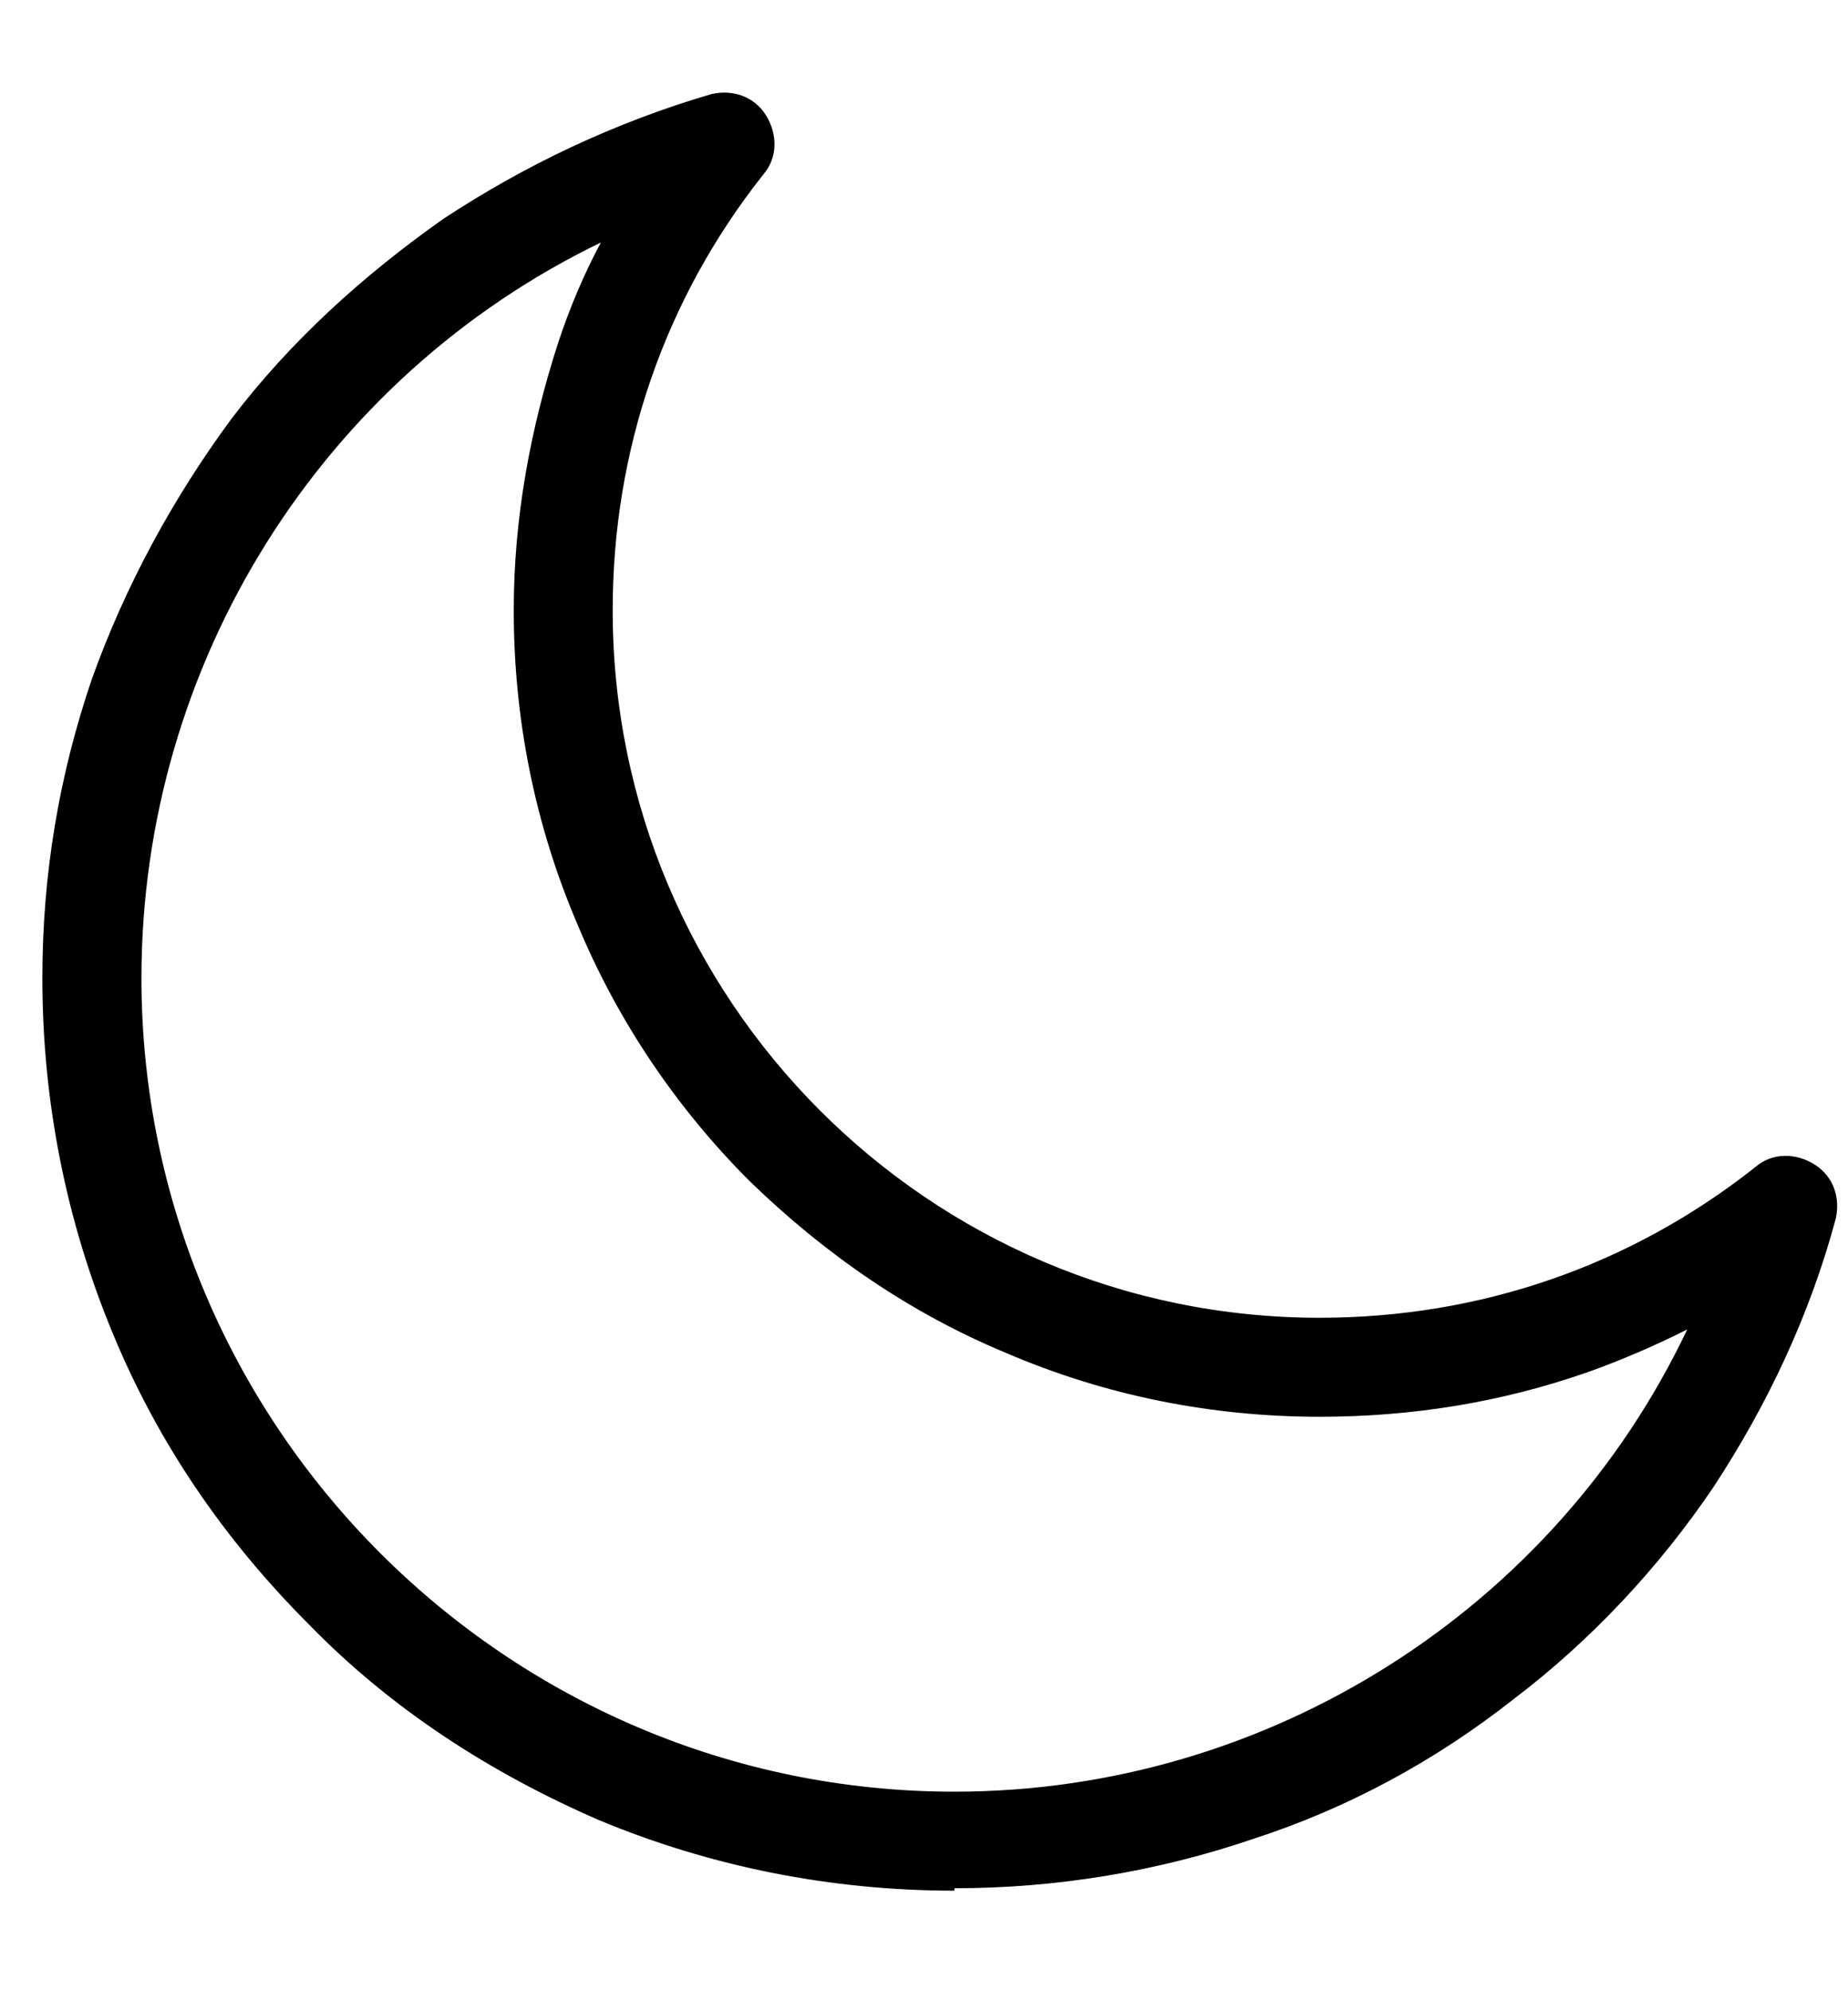 <svg xmlns="http://www.w3.org/2000/svg" fill="none" viewBox="0 0 13 14" height="14" width="13">
<path fill="black" d="M6.714 13.293C5.852 13.293 5.006 13.127 4.211 12.796C3.448 12.464 2.752 12.016 2.172 11.42C1.575 10.823 1.111 10.143 0.796 9.381C0.464 8.585 0.298 7.739 0.298 6.877C0.298 6.148 0.415 5.452 0.647 4.772C0.879 4.126 1.21 3.512 1.625 2.949C2.039 2.402 2.553 1.938 3.117 1.54C3.697 1.158 4.327 0.86 5.006 0.661C5.156 0.628 5.305 0.678 5.388 0.81C5.471 0.943 5.471 1.109 5.371 1.225C4.675 2.103 4.31 3.164 4.31 4.291C4.31 7.027 6.531 9.265 9.283 9.265C10.411 9.265 11.471 8.9 12.35 8.204C12.466 8.104 12.632 8.104 12.764 8.187C12.897 8.27 12.947 8.419 12.914 8.568C12.731 9.248 12.433 9.878 12.052 10.458C11.67 11.022 11.19 11.536 10.643 11.95C10.095 12.381 9.482 12.713 8.819 12.928C8.139 13.16 7.427 13.276 6.714 13.276V13.293ZM4.227 1.705C2.271 2.65 0.995 4.656 0.995 6.877C0.995 10.027 3.564 12.597 6.714 12.597C8.935 12.597 10.941 11.304 11.869 9.347C11.637 9.464 11.405 9.563 11.173 9.646C10.56 9.861 9.93 9.961 9.283 9.961C8.521 9.961 7.775 9.812 7.079 9.513C6.399 9.231 5.802 8.817 5.272 8.303C4.758 7.789 4.343 7.176 4.061 6.496C3.763 5.8 3.614 5.054 3.614 4.291C3.614 3.645 3.73 3.015 3.929 2.402C4.012 2.153 4.111 1.921 4.227 1.705Z"></path>
</svg>
